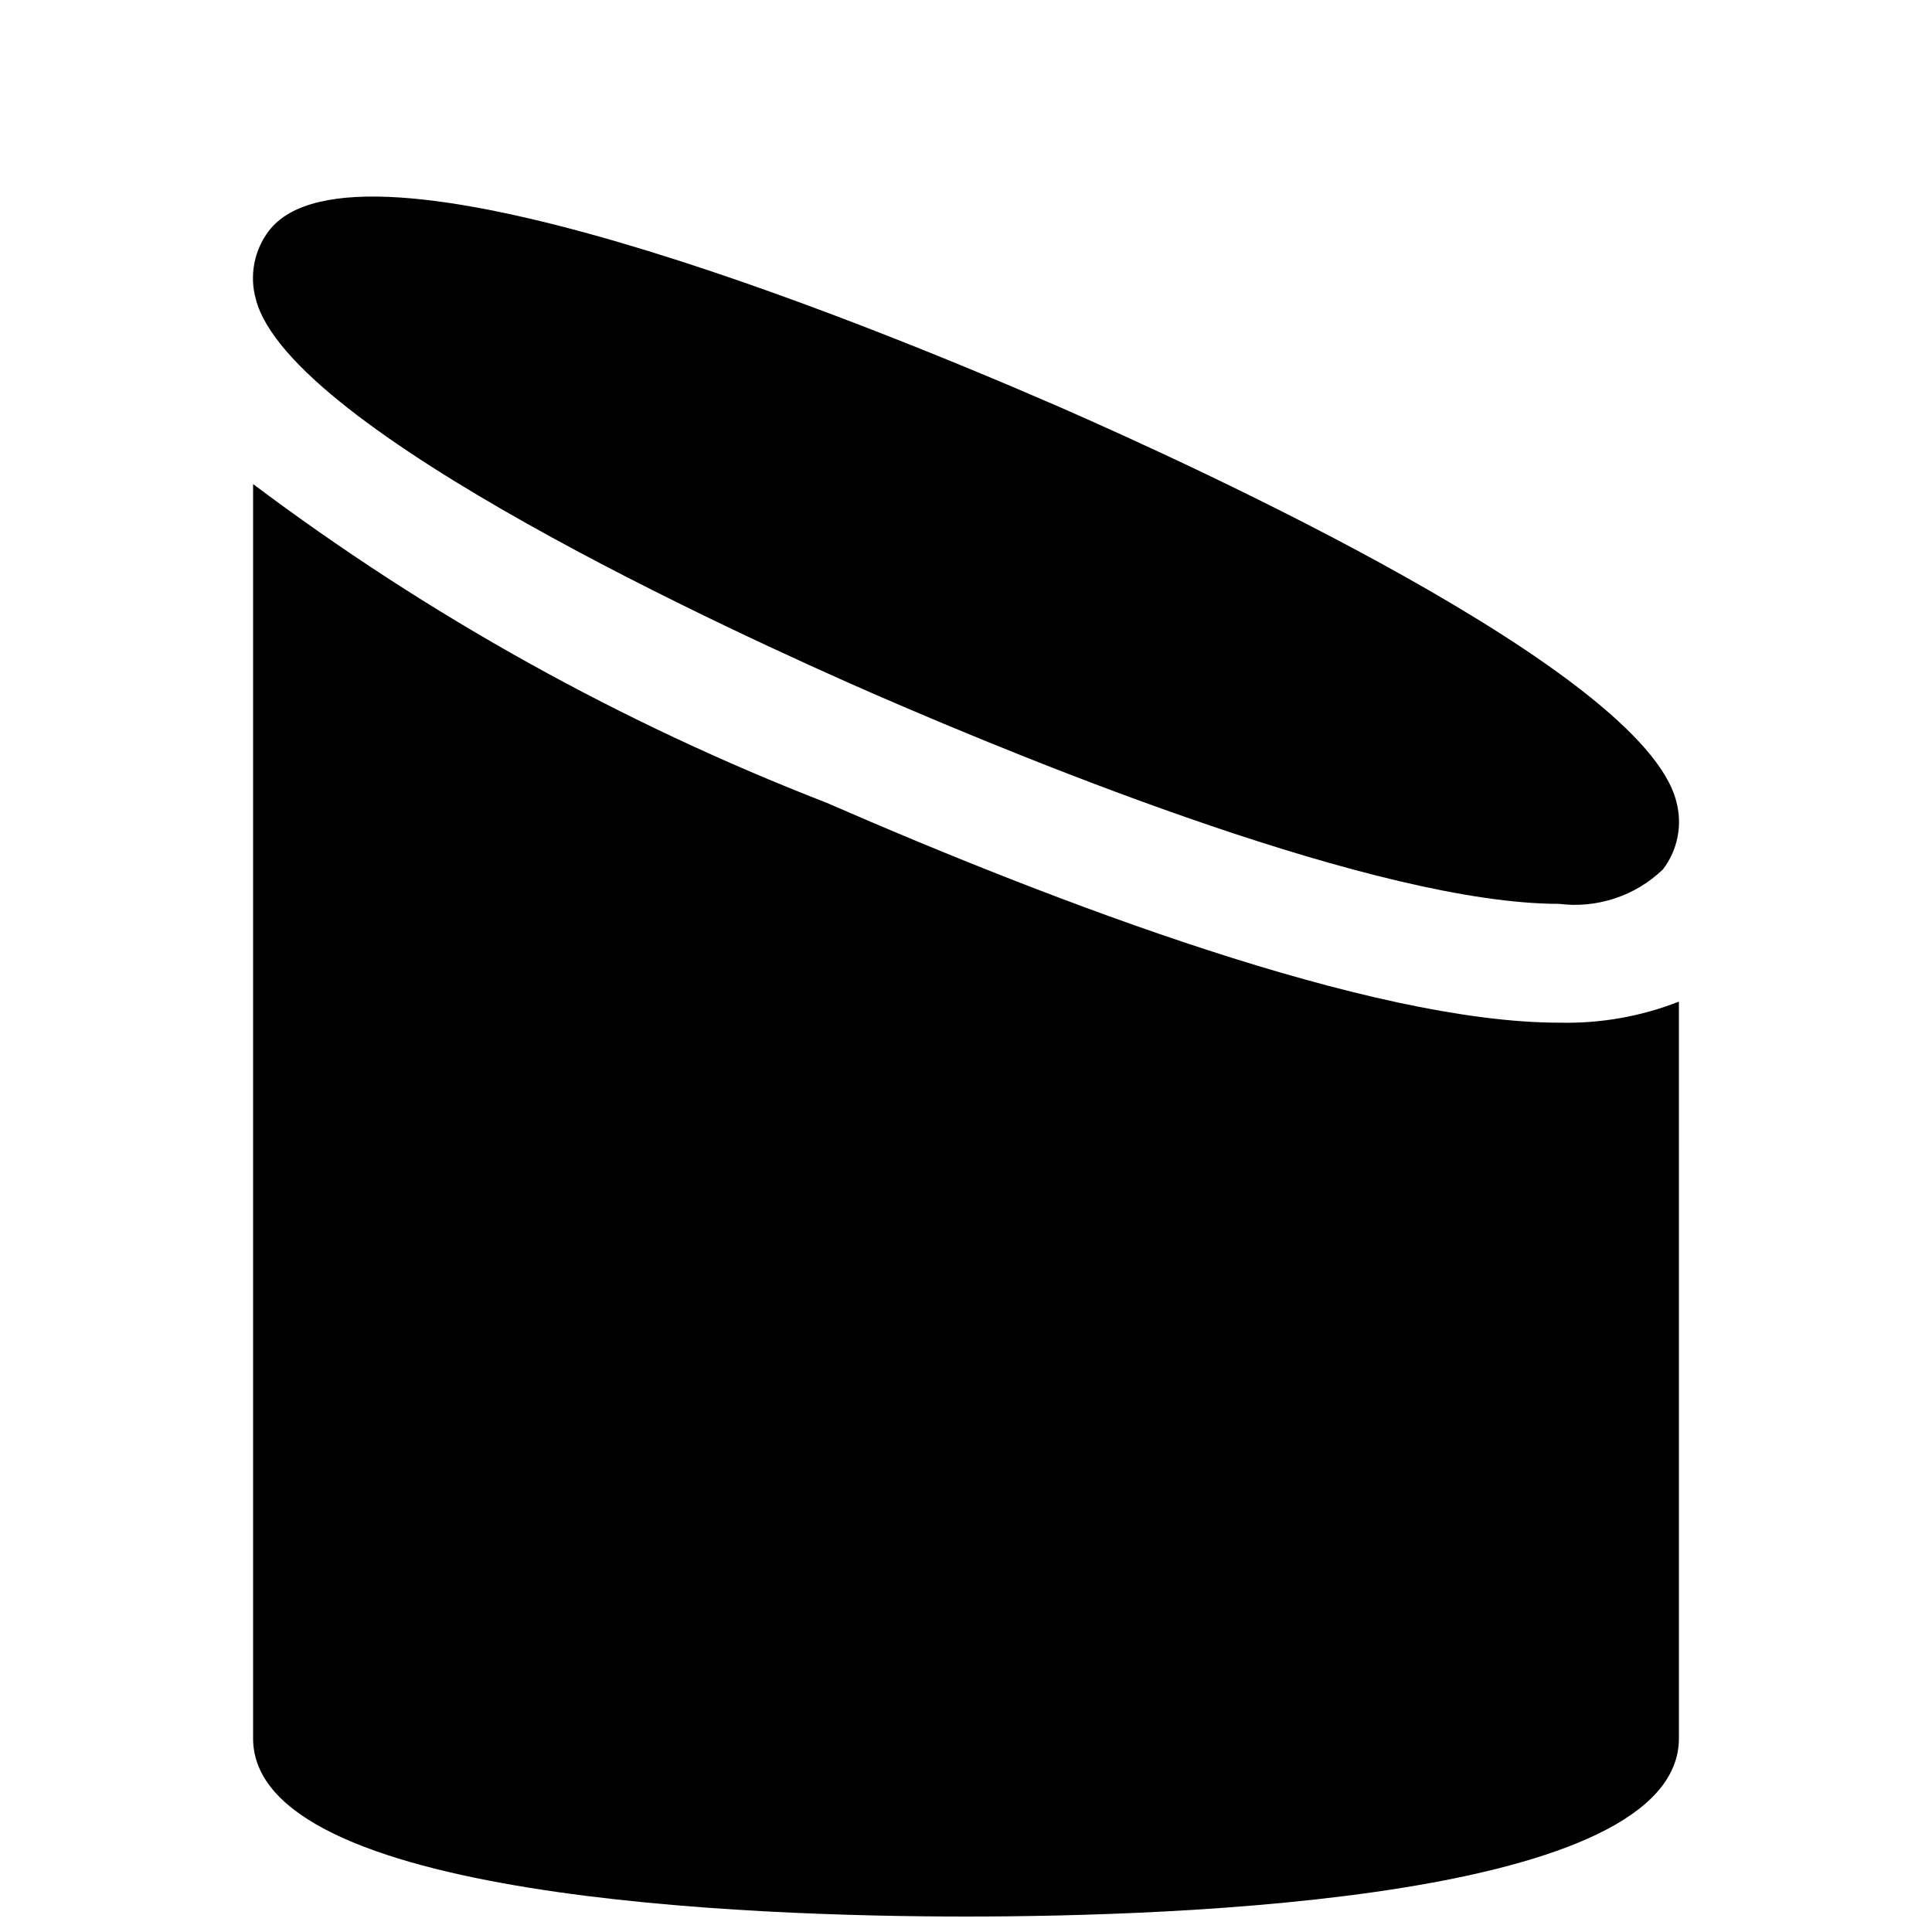 <?xml version="1.0" encoding="UTF-8"?>
<!-- Uploaded to: ICON Repo, www.svgrepo.com, Generator: ICON Repo Mixer Tools -->
<svg width="800px" height="800px" version="1.1" viewBox="144 144 512 512" xmlns="http://www.w3.org/2000/svg">
 <defs>
  <clipPath id="a">
   <path d="m211 272h378v379.9h-378z"/>
  </clipPath>
 </defs>
 <path d="m588.2 356.26c-8.973-34.637-127.68-88.766-163.74-104.54-55.293-24.027-186.16-76.738-209.21-46.539-3.934 5.18-5.203 11.906-3.434 18.168 8.973 34.637 127.65 88.766 163.74 104.54 43.453 18.895 133.82 55.641 181.56 55.641h0.004c10.086 1.273 20.207-2.07 27.551-9.102 3.965-5.164 5.273-11.895 3.527-18.168z"/>
 <g clip-path="url(#a)">
  <path d="m557.19 415.02c-49.941 0-133.16-31.676-194.16-58.285-54.277-21.07-105.41-49.484-151.96-84.453v332.39c0 42.633 132.25 47.23 188.93 47.23s188.93-4.598 188.93-47.23l-0.004-195.23c-10.102 3.953-20.895 5.848-31.738 5.574z"/>
 </g>
</svg>